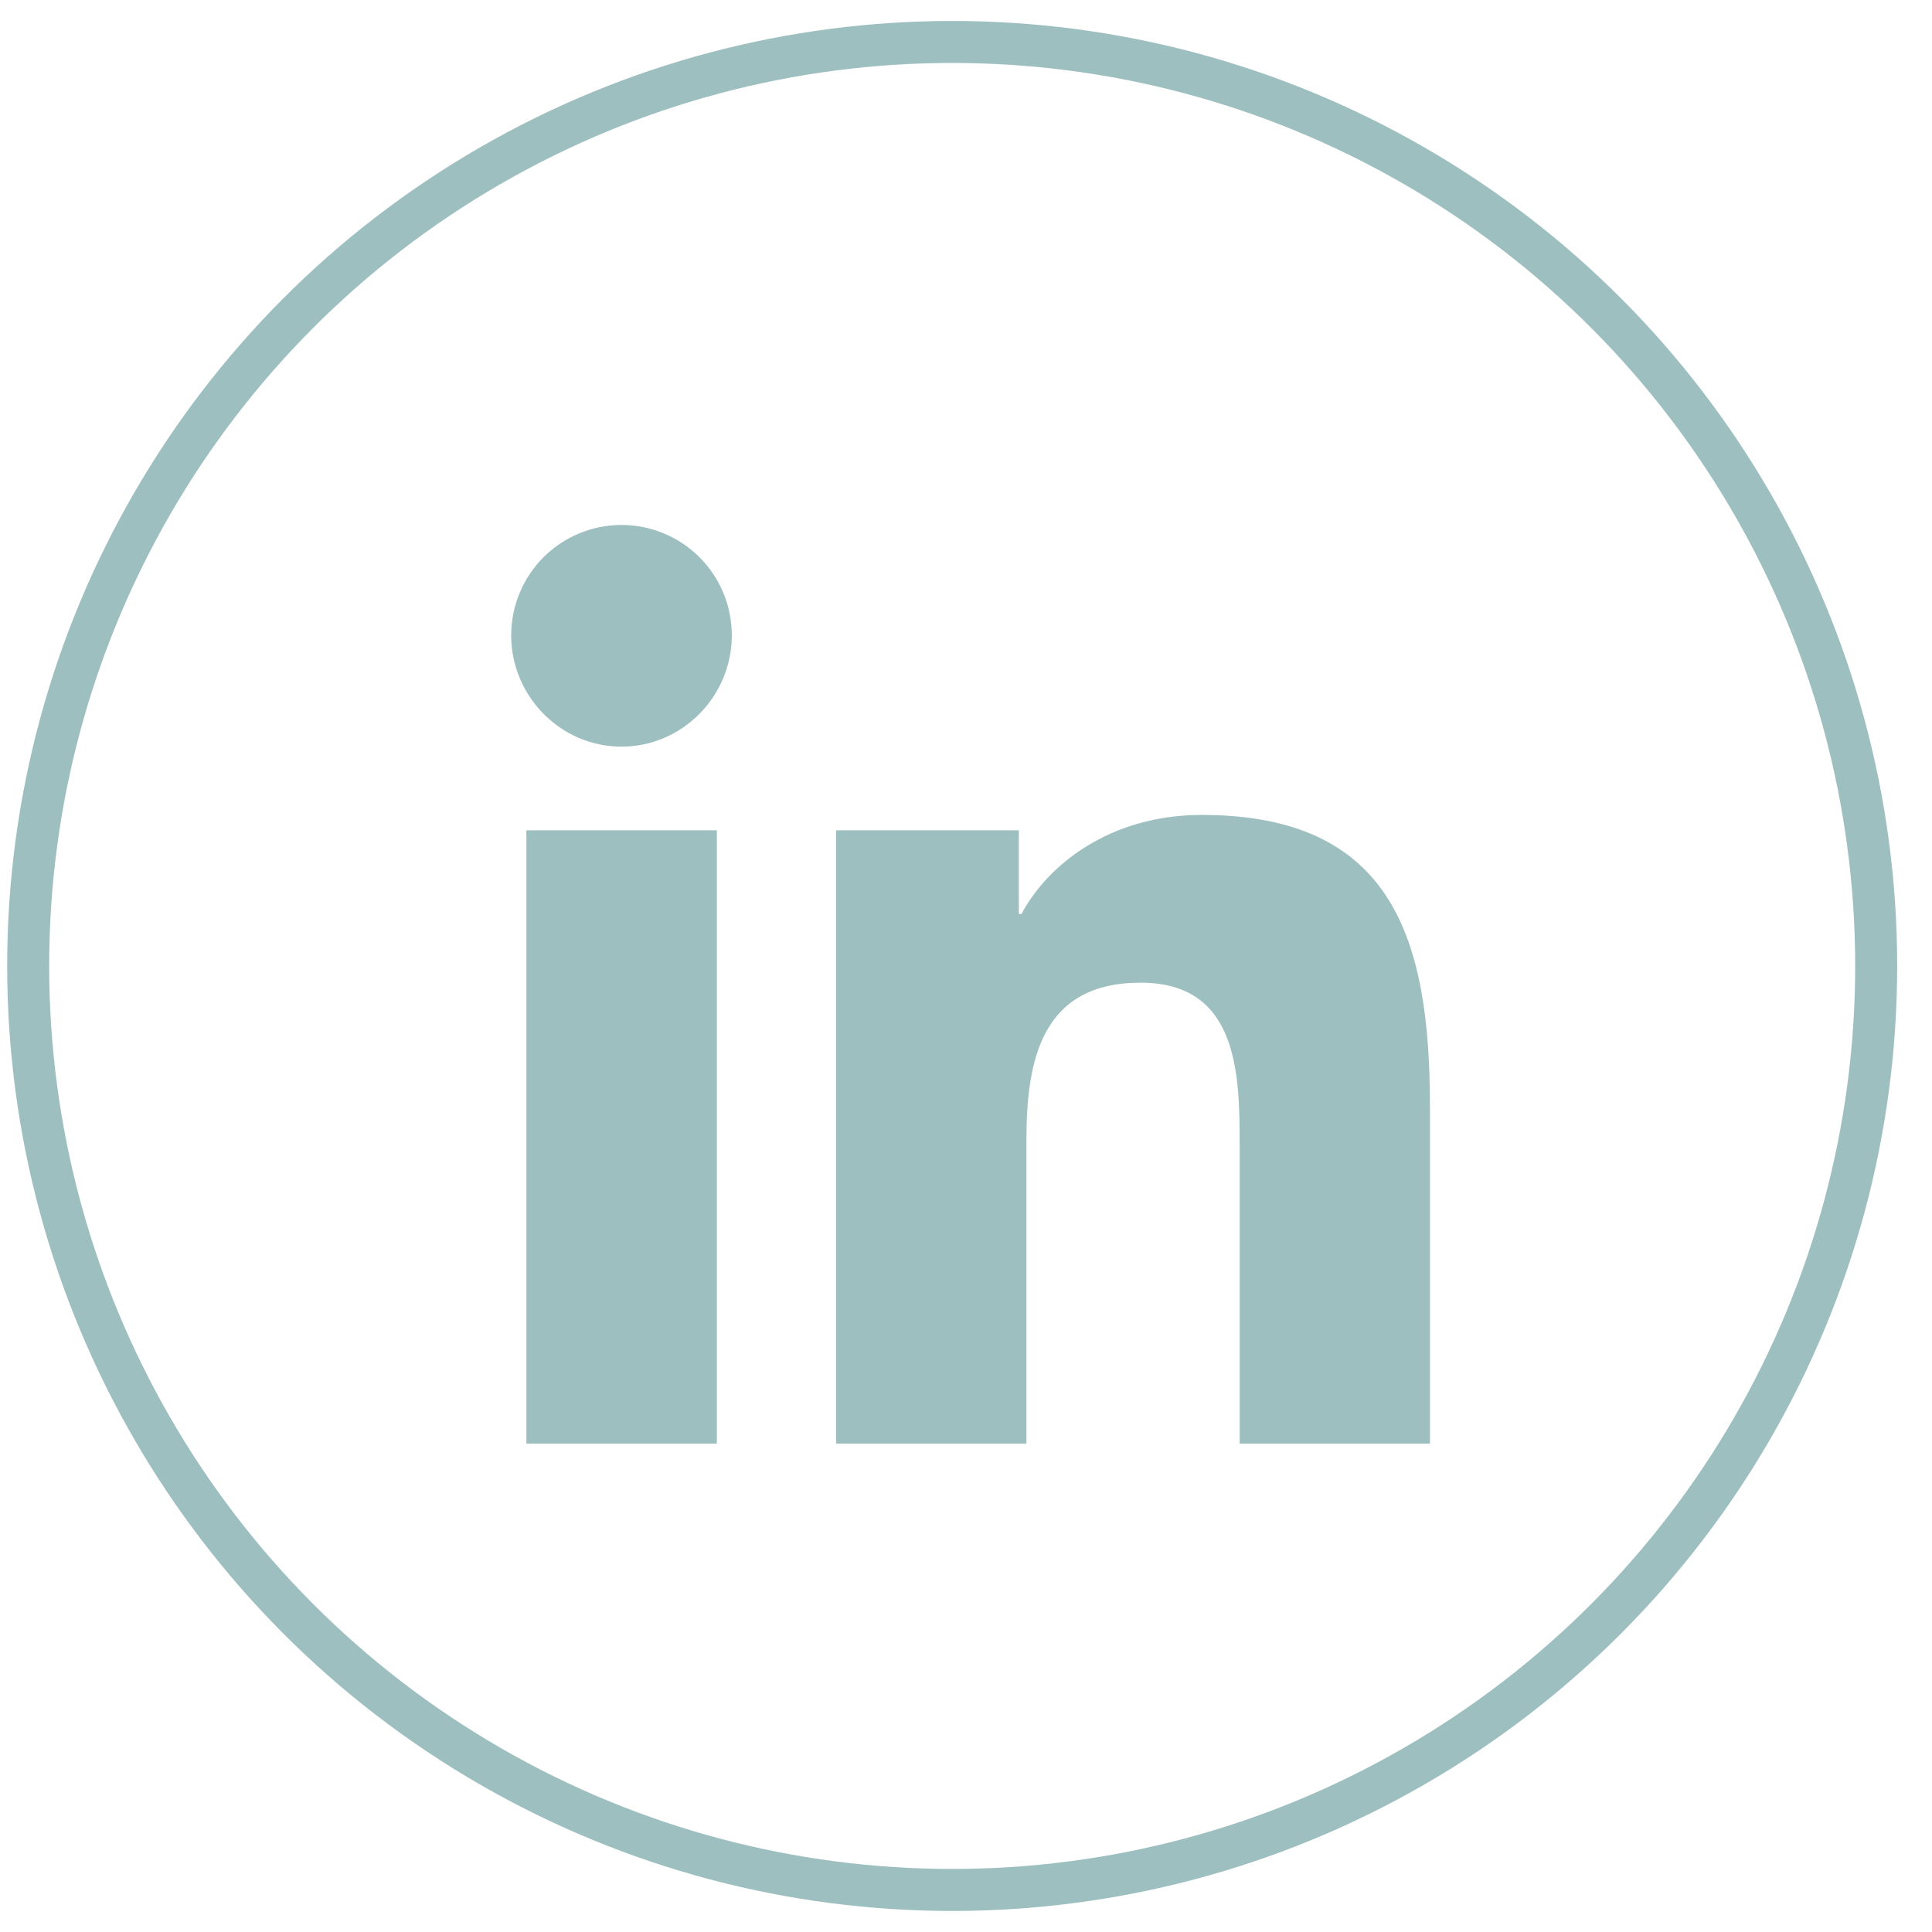 <svg width="46" height="46" viewBox="0 0 46 46" fill="none" xmlns="http://www.w3.org/2000/svg">
<g id="Group 5">
<path id="Vector" d="M17.068 34.373H12.533V19.769H17.068V34.373ZM14.798 17.777C13.347 17.777 12.171 16.576 12.171 15.126C12.171 14.429 12.448 13.761 12.94 13.268C13.433 12.776 14.101 12.499 14.798 12.499C15.494 12.499 16.162 12.776 16.655 13.268C17.147 13.761 17.424 14.429 17.424 15.126C17.424 16.576 16.247 17.777 14.798 17.777ZM34.041 34.373H29.516V27.264C29.516 25.57 29.482 23.397 27.158 23.397C24.8 23.397 24.439 25.238 24.439 27.142V34.373H19.908V19.769H24.258V21.761H24.322C24.927 20.614 26.406 19.403 28.613 19.403C33.202 19.403 34.046 22.425 34.046 26.351V34.373H34.041Z" fill="#9EBFBF"/>
<circle id="Ellipse 3" cx="22.671" cy="22.999" r="22" stroke="#9EBFBF"/>
</g>
</svg>
